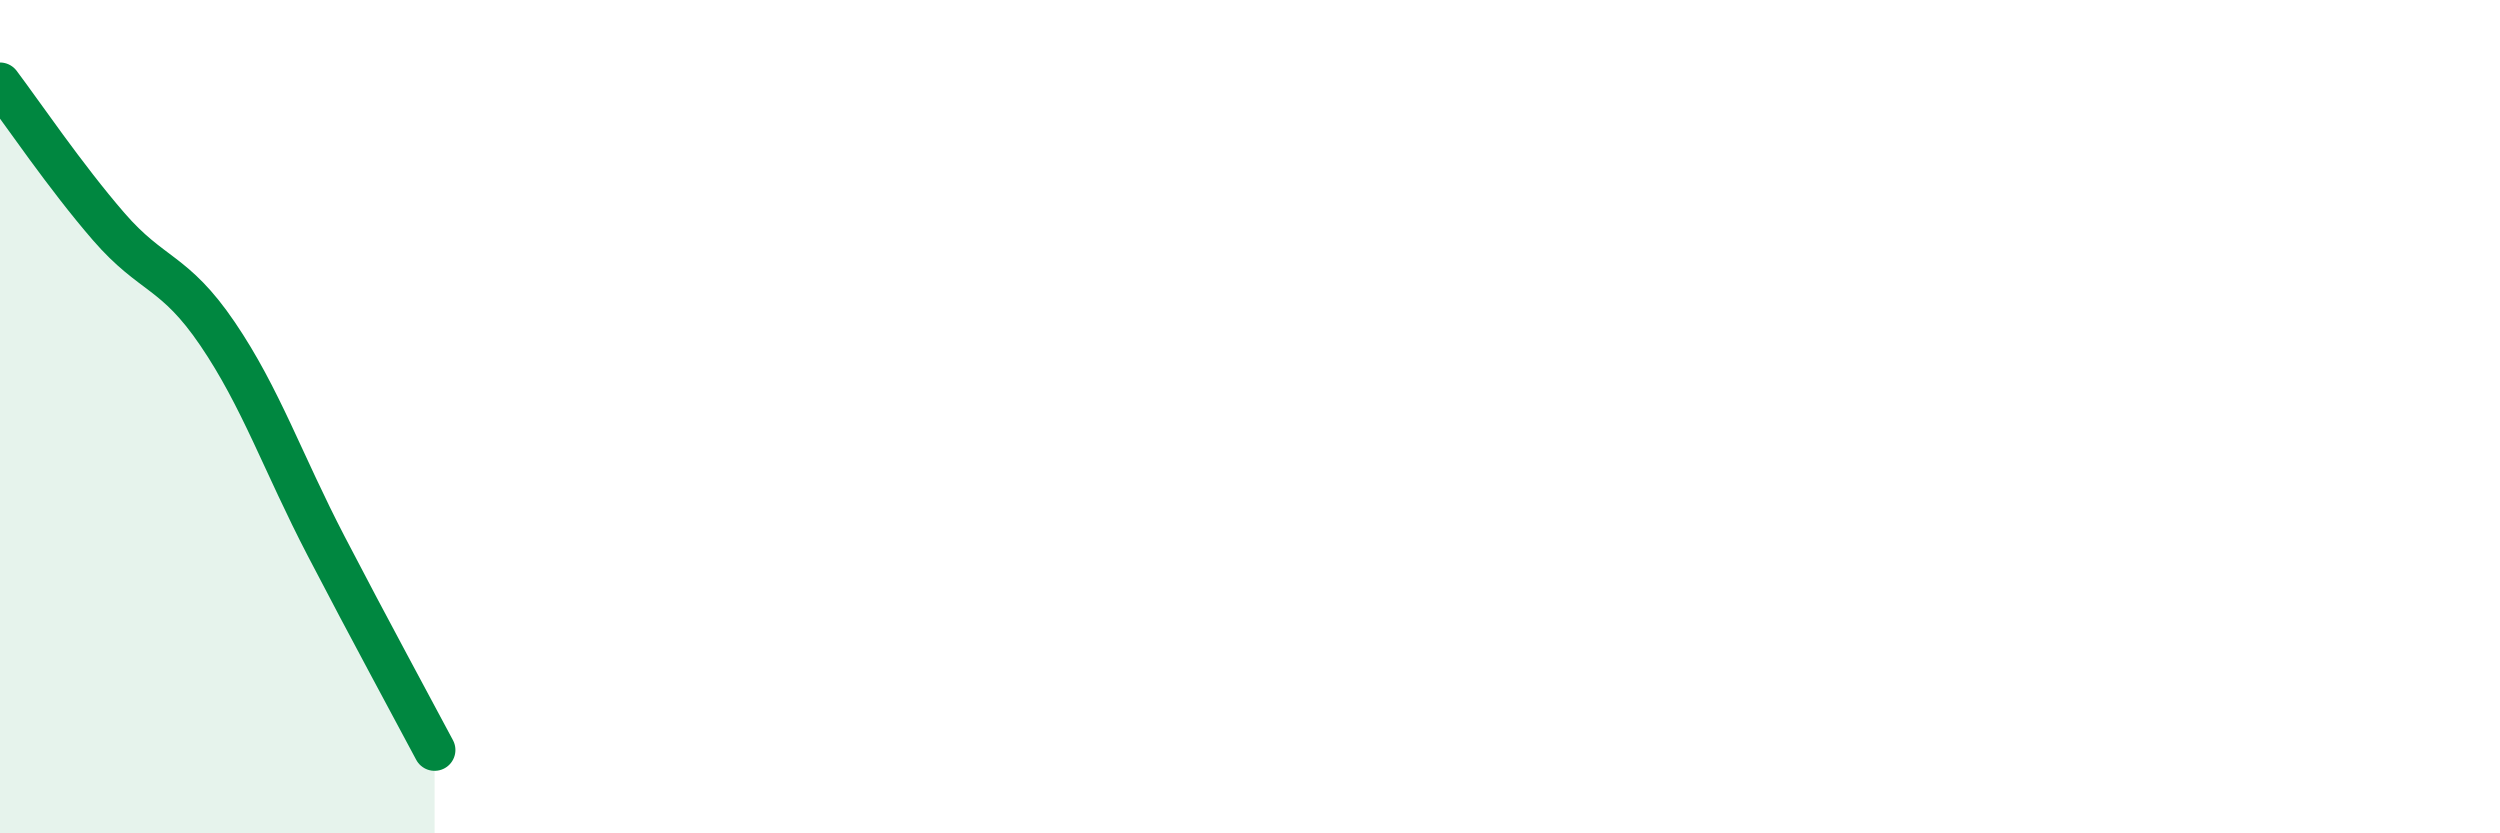 
    <svg width="60" height="20" viewBox="0 0 60 20" xmlns="http://www.w3.org/2000/svg">
      <path
        d="M 0,2 C 0.52,2.69 1.57,4.24 2.61,5.44 C 3.65,6.64 4.18,6.48 5.22,8.01 C 6.26,9.54 6.79,11.11 7.83,13.11 C 8.87,15.11 9.91,17.02 10.43,18L10.43 20L0 20Z"
        fill="#008740"
        opacity="0.1"
        stroke-linecap="round"
        stroke-linejoin="round"
      />
      <path
        d="M 0,2 C 0.52,2.69 1.57,4.24 2.61,5.44 C 3.65,6.64 4.18,6.48 5.22,8.01 C 6.26,9.54 6.79,11.11 7.83,13.11 C 8.87,15.11 9.91,17.02 10.43,18"
        stroke="#008740"
        stroke-width="1"
        fill="none"
        stroke-linecap="round"
        stroke-linejoin="round"
      />
    </svg>
  